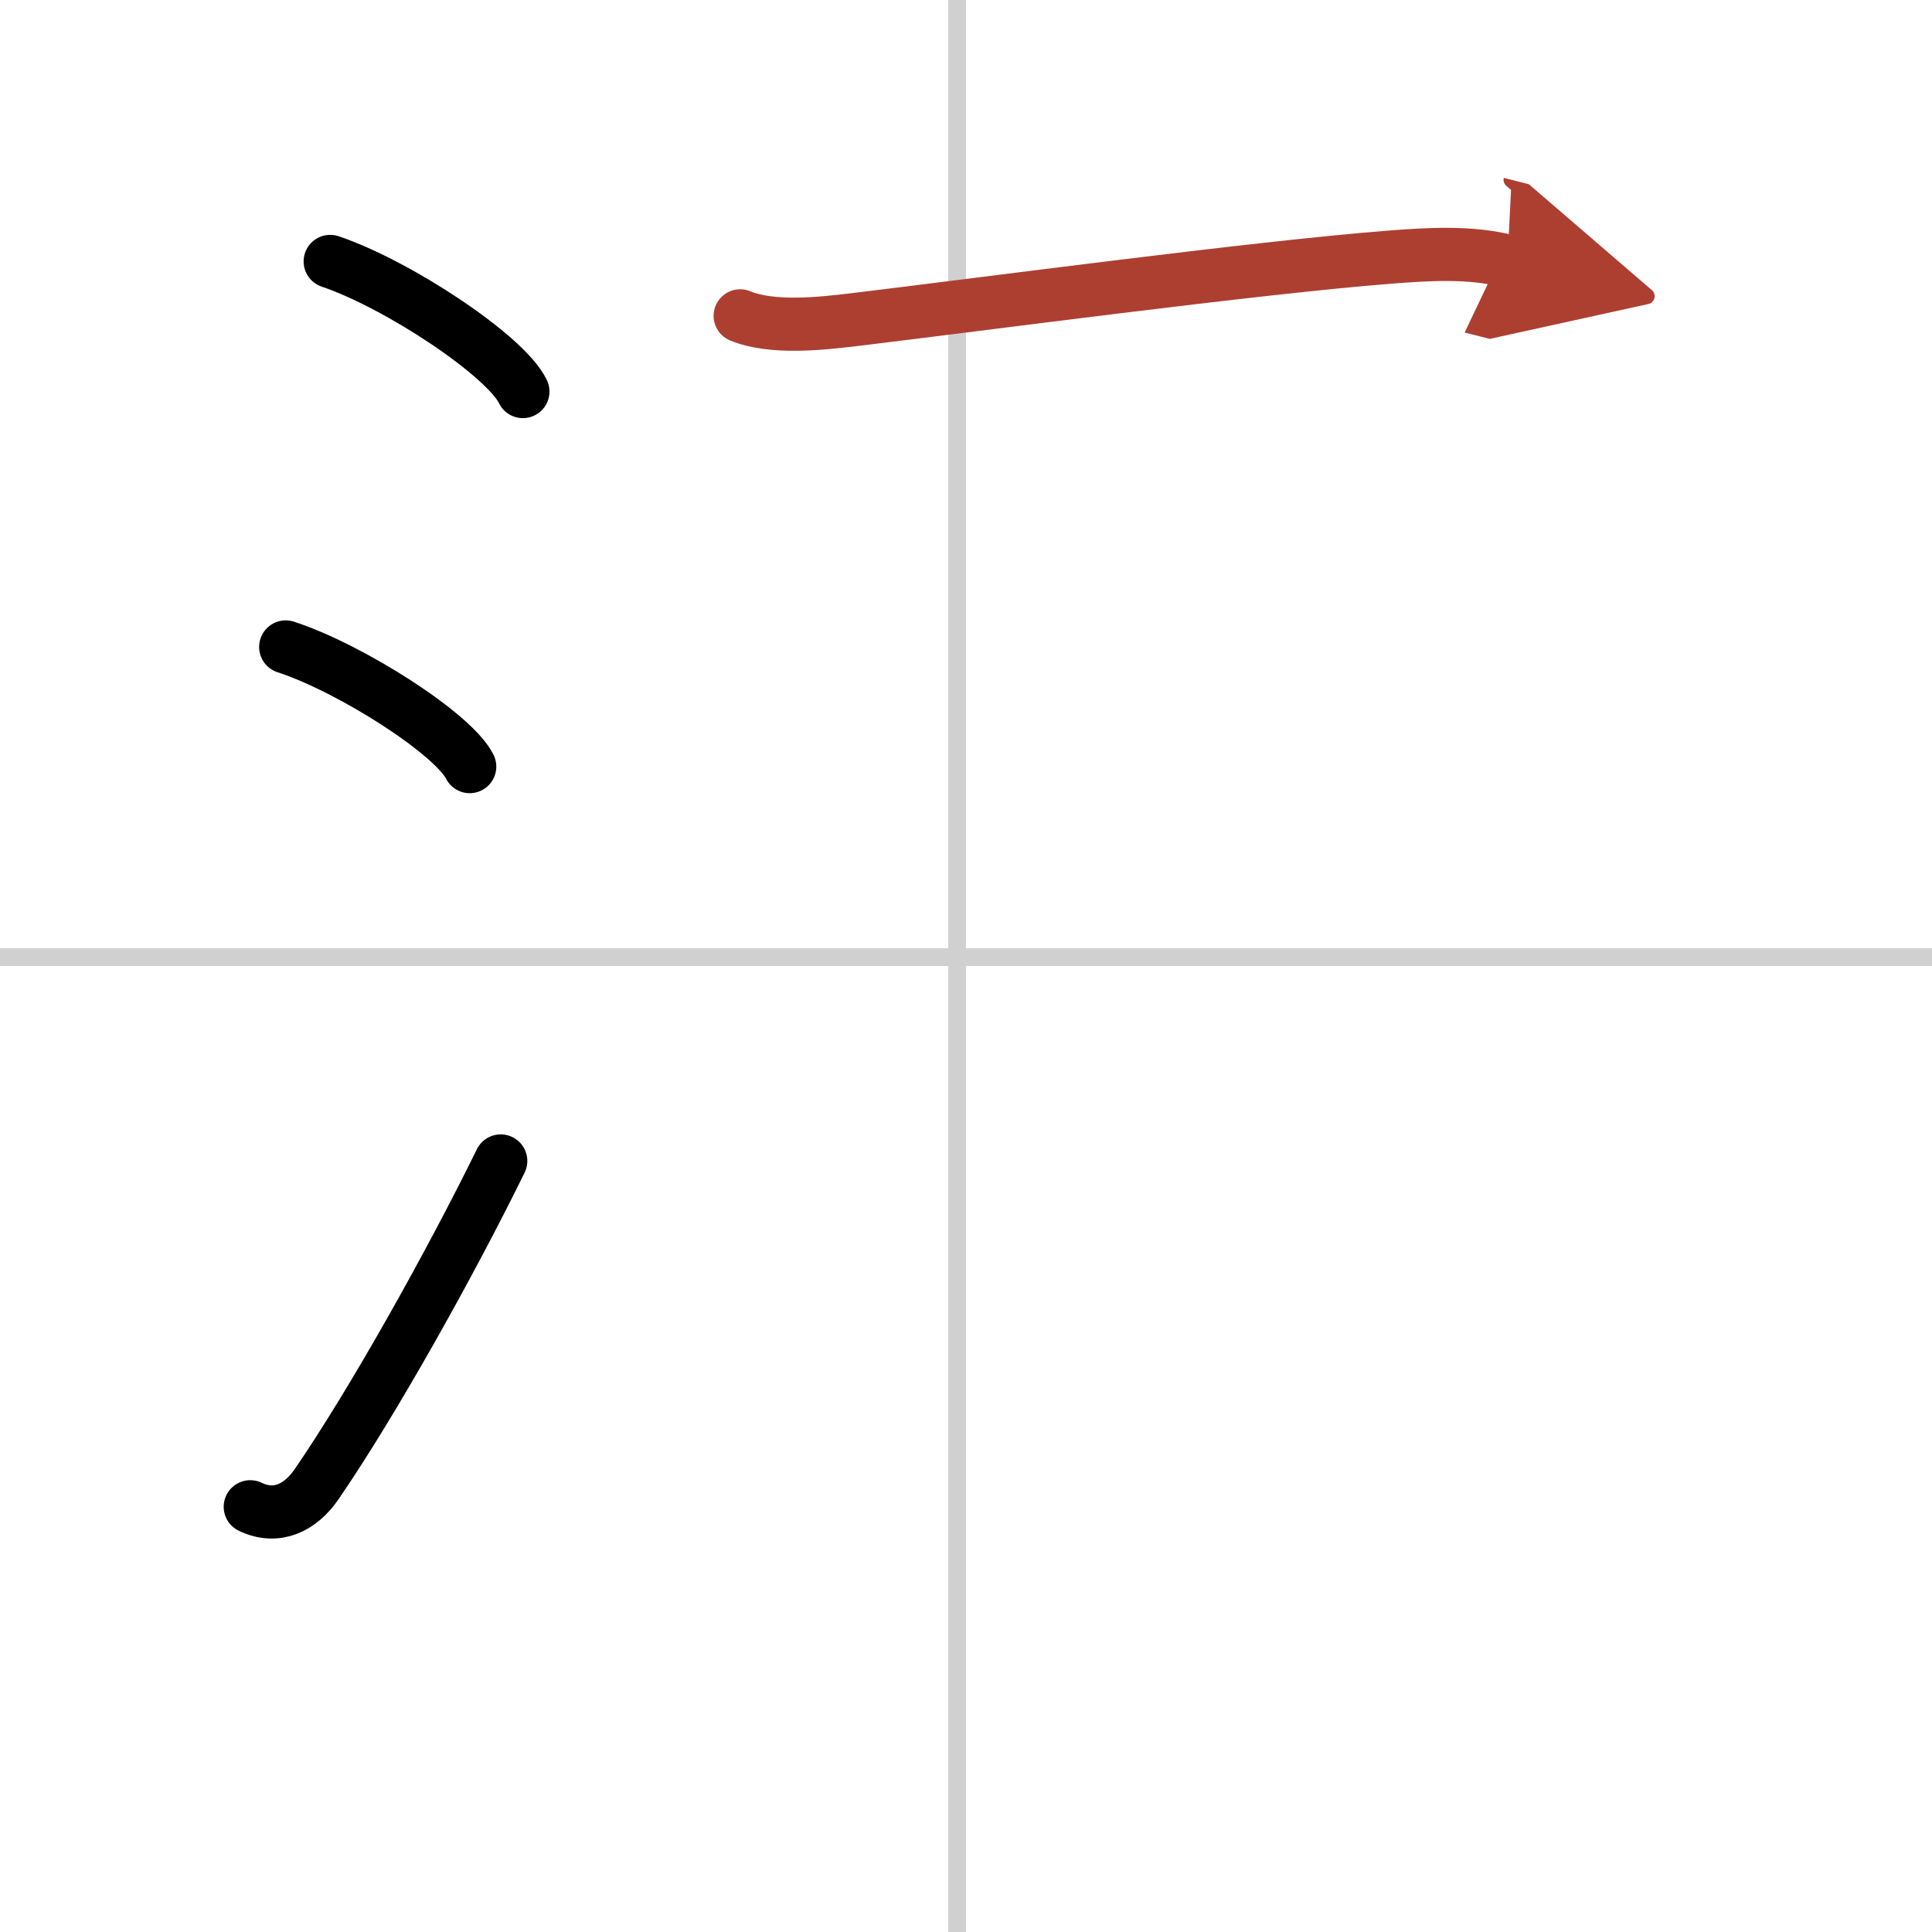 <svg width="400" height="400" viewBox="0 0 109 109" xmlns="http://www.w3.org/2000/svg"><defs><marker id="a" markerWidth="4" orient="auto" refX="1" refY="5" viewBox="0 0 10 10"><polyline points="0 0 10 5 0 10 1 5" fill="#ad3f31" stroke="#ad3f31"/></marker></defs><g fill="none" stroke="#000" stroke-linecap="round" stroke-linejoin="round" stroke-width="3"><rect width="100%" height="100%" fill="#fff" stroke="#fff"/><line x1="54" x2="54" y2="109" stroke="#d0d0d0" stroke-width="1"/><line x2="109" y1="54" y2="54" stroke="#d0d0d0" stroke-width="1"/><path d="m18.63 14.75c3.84 1.3 9.91 5.33 10.87 7.34"/><path d="m16.12 36.5c3.66 1.19 9.46 4.9 10.38 6.75"/><path d="M14.12,85.01c1.5,0.72,2.84,0.04,3.74-1.27C21,79.17,25.39,71.33,28.25,65.5"/><path d="m41.76 17.82c1.78 0.74 4.55 0.44 6.38 0.22 7.25-0.87 22.61-2.93 30.24-3.53 2.18-0.17 4.53-0.32 6.67 0.22" marker-end="url(#a)" stroke="#ad3f31"/></g></svg>
